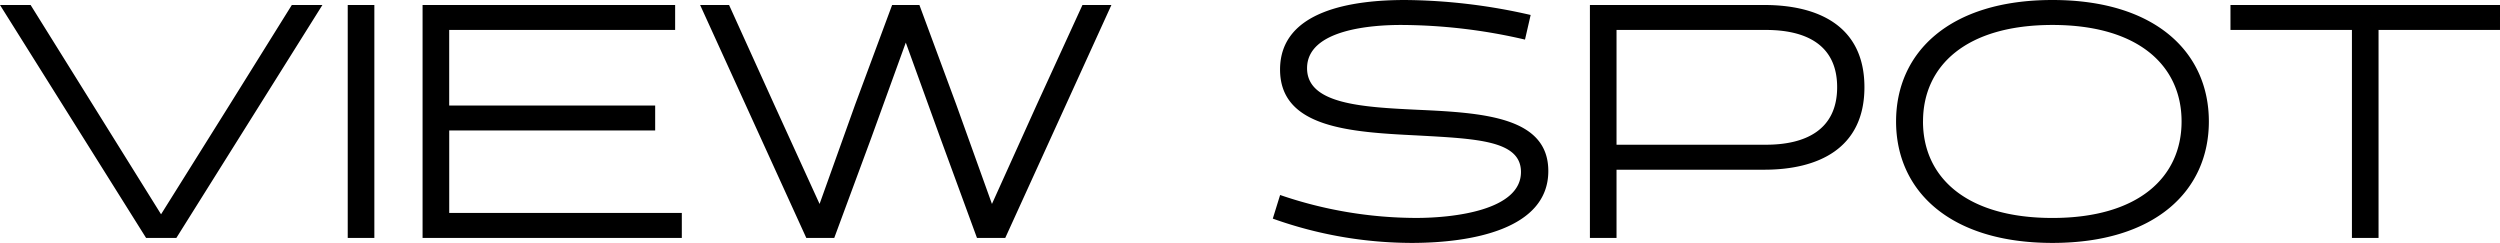 <svg xmlns="http://www.w3.org/2000/svg" width="360.624" height="35.04" viewBox="0 0 360.624 35.04"><path data-name="パス 16303" d="M42.096.72l-8.976 14.4-9.888 15.792-9.84-15.792L4.416.72H0l21.072 33.6h4.368L46.508.72zm8.064 33.6H54V.72h-3.84zm48.192 0v-3.6H64.8v-11.9h29.708v-3.6H64.796V4.32h32.592V.72H60.956v33.6zm46.656 0L160.32.72h-4.176l-6.576 14.352-6.48 14.348-5.136-14.3-5.328-14.4h-3.936l-5.328 14.352-5.136 14.348-6.528-14.3-6.528-14.4h-4.176l15.316 33.6h4.032l5.328-14.4 4.992-13.776 4.988 13.776 5.28 14.4zm58.608.72c8.64 0 19.728-1.968 19.728-10.368 0-7.776-9.264-8.4-18.768-8.832-8.112-.384-16.032-.816-16.032-6 0-5.664 9.552-6.24 13.536-6.24a79.661 79.661 0 0117.9 2.112l.816-3.552a83.423 83.423 0 00-18.1-2.16c-7.488 0-18.048 1.44-18.048 10.032 0 8.4 10.08 9.024 19.68 9.5 8.736.48 15.072.72 15.072 5.28 0 5.52-9.7 6.624-15.12 6.624a60.8 60.8 0 01-19.624-3.308l-1.056 3.408a59.783 59.783 0 0020.016 3.504zm29.568-.72v-9.84h21.312c7.728 0 14.448-3.024 14.448-11.9S262.224.72 254.496.72h-25.152v33.6zm21.552-30c5.664 0 10.272 2.064 10.272 8.256s-4.608 8.3-10.272 8.3h-21.552V4.32zm18.772 13.2c0 9.984 7.728 17.52 22.56 17.52s22.56-7.536 22.56-17.52S310.9 0 296.068 0s-22.56 7.536-22.56 17.52zm3.888 0c0-8.016 6.192-13.92 18.672-13.92 12.432 0 18.624 5.9 18.624 13.92s-6.196 13.92-18.628 13.92c-12.48 0-18.672-5.904-18.672-13.92zm83.228-13.2V.72h-38.88v3.6h17.52v30h3.84v-30z"/></svg>